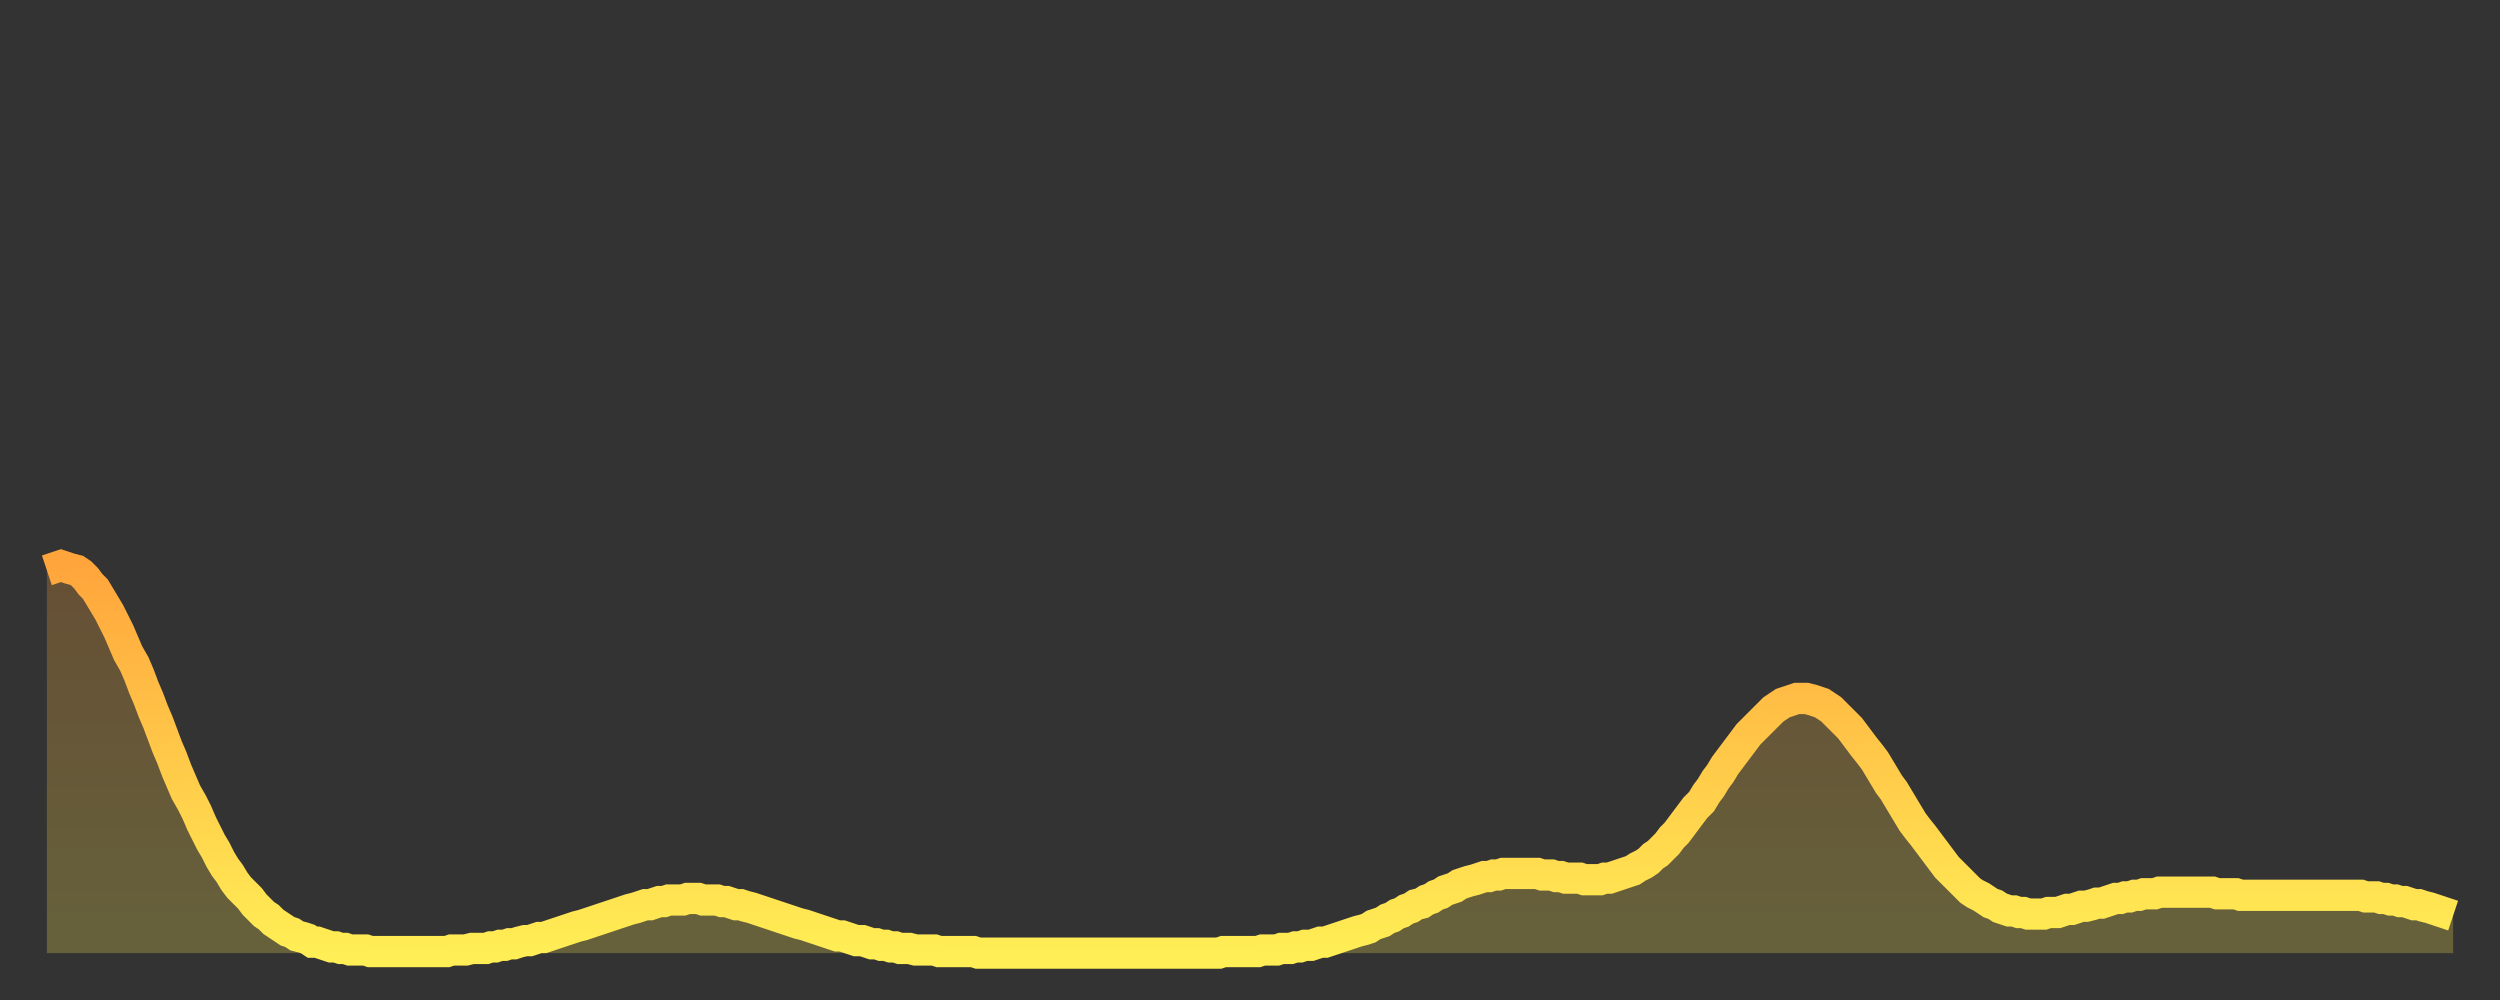 <?xml version="1.0" encoding="utf-8" ?>
<svg baseProfile="full" height="64" version="1.1" width="160" xmlns="http://www.w3.org/2000/svg" xmlns:ev="http://www.w3.org/2001/xml-events" xmlns:xlink="http://www.w3.org/1999/xlink"><rect width="100%" height="100%" fill="#333333" stroke="none"/><defs><linearGradient id="id523196" x1="0" x2="0" y1="0" y2="1"><stop offset="0%" stop-color="#ffa53c" /><stop offset="50%" stop-color="#ffc949" /><stop offset="100%" stop-color="#ffee55" /></linearGradient></defs><g transform="translate(3,3)"><g><path d="M 0.0 33.5 L 0.3 33.4 0.6 33.3 0.9 33.2 1.2 33.3 1.5 33.4 1.9 33.5 2.2 33.7 2.5 34.0 2.8 34.4 3.1 34.7 3.4 35.2 3.7 35.7 4.0 36.2 4.3 36.8 4.6 37.4 4.9 38.1 5.2 38.8 5.6 39.5 5.9 40.2 6.2 41.0 6.5 41.7 6.8 42.5 7.1 43.2 7.4 44.0 7.7 44.8 8.0 45.5 8.3 46.3 8.6 47.0 8.9 47.7 9.3 48.4 9.6 49.0 9.9 49.7 10.2 50.3 10.5 50.9 10.8 51.4 11.1 52.0 11.4 52.5 11.7 52.9 12.0 53.4 12.3 53.8 12.7 54.2 13.0 54.5 13.3 54.9 13.6 55.2 13.9 55.5 14.2 55.7 14.5 56.0 14.8 56.2 15.1 56.4 15.4 56.6 15.7 56.7 16.0 56.9 16.4 57.0 16.7 57.1 17.0 57.3 17.3 57.3 17.6 57.4 17.9 57.5 18.2 57.6 18.5 57.6 18.8 57.7 19.1 57.7 19.4 57.8 19.8 57.8 20.1 57.8 20.4 57.8 20.7 57.9 21.0 57.9 21.3 57.9 21.6 57.9 21.9 57.9 22.2 57.9 22.5 57.9 22.8 57.9 23.1 57.9 23.5 57.9 23.8 57.9 24.1 57.9 24.4 57.9 24.7 57.9 25.0 57.9 25.3 57.9 25.6 57.9 25.9 57.8 26.2 57.8 26.5 57.8 26.8 57.8 27.2 57.7 27.5 57.7 27.8 57.7 28.1 57.7 28.4 57.6 28.7 57.6 29.0 57.5 29.3 57.5 29.6 57.4 29.9 57.4 30.2 57.3 30.6 57.2 30.9 57.2 31.2 57.1 31.5 57.0 31.8 57.0 32.1 56.9 32.4 56.8 32.7 56.7 33.0 56.6 33.3 56.5 33.6 56.4 33.9 56.3 34.3 56.2 34.6 56.1 34.9 56.0 35.2 55.9 35.5 55.8 35.8 55.7 36.1 55.6 36.4 55.5 36.7 55.4 37.0 55.3 37.3 55.2 37.7 55.1 38.0 55.0 38.3 54.9 38.6 54.9 38.9 54.8 39.2 54.7 39.5 54.7 39.8 54.6 40.1 54.6 40.4 54.6 40.7 54.6 41.0 54.5 41.4 54.5 41.7 54.5 42.0 54.6 42.3 54.6 42.6 54.6 42.9 54.6 43.2 54.7 43.5 54.7 43.8 54.8 44.1 54.9 44.4 54.9 44.7 55.0 45.1 55.1 45.4 55.2 45.7 55.3 46.0 55.4 46.3 55.5 46.6 55.6 46.9 55.7 47.2 55.8 47.5 55.9 47.8 56.0 48.1 56.1 48.5 56.2 48.8 56.3 49.1 56.4 49.4 56.5 49.7 56.6 50.0 56.7 50.3 56.8 50.6 56.9 50.9 56.9 51.2 57.0 51.5 57.1 51.8 57.2 52.2 57.2 52.5 57.3 52.8 57.4 53.1 57.4 53.4 57.5 53.7 57.5 54.0 57.6 54.3 57.6 54.6 57.7 54.9 57.7 55.2 57.7 55.6 57.8 55.9 57.8 56.2 57.8 56.5 57.8 56.8 57.8 57.1 57.9 57.4 57.9 57.7 57.9 58.0 57.9 58.3 57.9 58.6 57.9 58.9 57.9 59.3 57.9 59.6 58.0 59.9 58.0 60.2 58.0 60.5 58.0 60.8 58.0 61.1 58.0 61.4 58.0 61.7 58.0 62.0 58.0 62.3 58.0 62.6 58.0 63.0 58.0 63.3 58.0 63.6 58.0 63.9 58.0 64.2 58.0 64.5 58.0 64.8 58.0 65.1 58.0 65.4 58.0 65.7 58.0 66.0 58.0 66.4 58.0 66.7 58.0 67.0 58.0 67.3 58.0 67.6 58.0 67.9 58.0 68.2 58.0 68.5 58.0 68.8 58.0 69.1 58.0 69.4 58.0 69.7 58.0 70.1 58.0 70.4 58.0 70.7 58.0 71.0 58.0 71.3 58.0 71.6 58.0 71.9 58.0 72.2 58.0 72.5 58.0 72.8 58.0 73.1 58.0 73.5 58.0 73.8 58.0 74.1 58.0 74.4 58.0 74.7 58.0 75.0 58.0 75.3 57.9 75.6 57.9 75.9 57.9 76.2 57.9 76.5 57.9 76.8 57.9 77.2 57.9 77.5 57.9 77.8 57.8 78.1 57.8 78.4 57.8 78.7 57.8 79.0 57.7 79.3 57.7 79.6 57.7 79.9 57.6 80.2 57.6 80.5 57.5 80.9 57.5 81.2 57.4 81.5 57.3 81.8 57.3 82.1 57.2 82.4 57.1 82.7 57.0 83.0 56.9 83.3 56.8 83.6 56.7 83.9 56.6 84.3 56.5 84.6 56.4 84.9 56.2 85.2 56.1 85.5 56.0 85.8 55.8 86.1 55.7 86.4 55.5 86.7 55.4 87.0 55.2 87.3 55.1 87.6 54.9 88.0 54.8 88.3 54.6 88.6 54.5 88.9 54.3 89.2 54.2 89.5 54.0 89.8 53.9 90.1 53.8 90.4 53.6 90.7 53.5 91.0 53.4 91.4 53.3 91.7 53.2 92.0 53.1 92.3 53.1 92.6 53.0 92.9 53.0 93.2 52.9 93.5 52.9 93.8 52.9 94.1 52.9 94.4 52.9 94.7 52.9 95.1 52.9 95.4 52.9 95.7 53.0 96.0 53.0 96.3 53.0 96.6 53.1 96.9 53.1 97.2 53.2 97.5 53.2 97.8 53.2 98.1 53.2 98.4 53.3 98.8 53.3 99.1 53.3 99.4 53.3 99.7 53.2 100.0 53.2 100.3 53.1 100.6 53.0 100.9 52.9 101.2 52.8 101.5 52.7 101.8 52.5 102.2 52.3 102.5 52.1 102.8 51.8 103.1 51.6 103.4 51.3 103.7 51.0 104.0 50.6 104.3 50.3 104.6 49.9 104.9 49.5 105.2 49.1 105.5 48.7 105.9 48.3 106.2 47.8 106.5 47.4 106.8 46.9 107.1 46.5 107.4 46.0 107.7 45.6 108.0 45.2 108.3 44.8 108.6 44.4 108.9 44.0 109.3 43.6 109.6 43.3 109.9 43.0 110.2 42.7 110.5 42.4 110.8 42.2 111.1 42.0 111.4 41.9 111.7 41.8 112.0 41.7 112.3 41.7 112.6 41.7 113.0 41.8 113.3 41.9 113.6 42.0 113.9 42.2 114.2 42.4 114.5 42.7 114.8 43.0 115.1 43.3 115.4 43.6 115.7 44.0 116.0 44.4 116.3 44.8 116.7 45.3 117.0 45.7 117.3 46.2 117.6 46.7 117.9 47.2 118.2 47.6 118.5 48.1 118.8 48.6 119.1 49.1 119.4 49.6 119.7 50.0 120.1 50.5 120.4 50.9 120.7 51.3 121.0 51.7 121.3 52.1 121.6 52.5 121.9 52.8 122.2 53.1 122.5 53.4 122.8 53.7 123.1 54.0 123.4 54.2 123.8 54.4 124.1 54.6 124.4 54.8 124.7 54.9 125.0 55.1 125.3 55.2 125.6 55.3 125.9 55.3 126.2 55.4 126.5 55.4 126.8 55.5 127.2 55.5 127.5 55.5 127.8 55.5 128.1 55.4 128.4 55.4 128.7 55.4 129.0 55.3 129.3 55.2 129.6 55.2 129.9 55.1 130.2 55.0 130.5 55.0 130.9 54.9 131.2 54.8 131.5 54.8 131.8 54.7 132.1 54.6 132.4 54.5 132.7 54.5 133.0 54.4 133.3 54.4 133.6 54.3 133.9 54.3 134.2 54.2 134.6 54.2 134.9 54.2 135.2 54.1 135.5 54.1 135.8 54.1 136.1 54.1 136.4 54.1 136.7 54.1 137.0 54.1 137.3 54.1 137.6 54.1 138.0 54.1 138.3 54.1 138.6 54.1 138.9 54.2 139.2 54.2 139.5 54.2 139.8 54.2 140.1 54.2 140.4 54.3 140.7 54.3 141.0 54.3 141.3 54.3 141.7 54.3 142.0 54.3 142.3 54.3 142.6 54.3 142.9 54.3 143.2 54.3 143.5 54.3 143.8 54.3 144.1 54.3 144.4 54.3 144.7 54.3 145.1 54.3 145.4 54.3 145.7 54.3 146.0 54.3 146.3 54.3 146.6 54.3 146.9 54.3 147.2 54.3 147.5 54.3 147.8 54.3 148.1 54.3 148.4 54.4 148.8 54.4 149.1 54.4 149.4 54.5 149.7 54.5 150.0 54.6 150.3 54.6 150.6 54.7 150.9 54.7 151.2 54.8 151.5 54.9 151.8 54.9 152.1 55.0 152.5 55.1 152.8 55.2 153.1 55.3 153.4 55.4 153.7 55.5 154.0 55.6" fill="none" id="graph-curve" opacity="1" stroke="url(#id523196)" stroke-width="2" /><path d="M 0 58 L 0.0 33.5 0.3 33.4 0.6 33.3 0.9 33.2 1.2 33.3 1.5 33.4 1.9 33.5 2.2 33.7 2.5 34.0 2.8 34.4 3.1 34.7 3.4 35.2 3.7 35.7 4.0 36.2 4.3 36.8 4.6 37.4 4.9 38.1 5.2 38.8 5.6 39.5 5.9 40.2 6.2 41.0 6.5 41.7 6.8 42.5 7.1 43.2 7.4 44.0 7.7 44.8 8.0 45.5 8.3 46.3 8.6 47.0 8.9 47.7 9.3 48.4 9.6 49.0 9.9 49.7 10.2 50.3 10.5 50.9 10.8 51.4 11.1 52.0 11.4 52.5 11.7 52.9 12.0 53.4 12.3 53.8 12.7 54.2 13.0 54.5 13.3 54.9 13.6 55.2 13.9 55.5 14.2 55.7 14.5 56.0 14.8 56.2 15.1 56.4 15.4 56.6 15.7 56.7 16.0 56.9 16.4 57.0 16.7 57.1 17.0 57.3 17.3 57.3 17.6 57.4 17.9 57.5 18.2 57.6 18.5 57.6 18.8 57.7 19.1 57.7 19.4 57.8 19.8 57.8 20.1 57.8 20.4 57.8 20.7 57.9 21.0 57.9 21.3 57.9 21.6 57.9 21.9 57.9 22.2 57.9 22.5 57.9 22.8 57.9 23.1 57.9 23.5 57.9 23.8 57.9 24.1 57.9 24.4 57.9 24.7 57.9 25.0 57.9 25.3 57.9 25.6 57.9 25.9 57.8 26.2 57.8 26.5 57.8 26.8 57.8 27.2 57.7 27.5 57.7 27.8 57.7 28.1 57.7 28.4 57.6 28.7 57.6 29.0 57.5 29.3 57.5 29.6 57.4 29.9 57.4 30.2 57.3 30.6 57.2 30.9 57.2 31.2 57.1 31.5 57.0 31.8 57.0 32.1 56.9 32.4 56.8 32.7 56.7 33.0 56.6 33.3 56.5 33.6 56.4 33.9 56.3 34.3 56.2 34.6 56.1 34.9 56.0 35.2 55.9 35.5 55.8 35.8 55.7 36.1 55.6 36.4 55.5 36.7 55.4 37.0 55.3 37.3 55.2 37.7 55.1 38.0 55.0 38.3 54.9 38.6 54.9 38.9 54.8 39.2 54.7 39.5 54.7 39.8 54.6 40.1 54.6 40.4 54.6 40.7 54.6 41.0 54.5 41.4 54.5 41.7 54.5 42.0 54.6 42.3 54.6 42.6 54.6 42.9 54.6 43.2 54.7 43.5 54.7 43.8 54.8 44.1 54.9 44.4 54.9 44.7 55.0 45.1 55.1 45.4 55.2 45.7 55.3 46.0 55.4 46.3 55.5 46.6 55.6 46.9 55.7 47.2 55.8 47.5 55.9 47.8 56.0 48.1 56.1 48.5 56.2 48.8 56.3 49.1 56.4 49.4 56.5 49.7 56.6 50.0 56.7 50.3 56.8 50.6 56.9 50.9 56.9 51.2 57.0 51.5 57.1 51.8 57.2 52.2 57.2 52.5 57.3 52.8 57.4 53.1 57.4 53.4 57.5 53.7 57.5 54.0 57.6 54.3 57.6 54.6 57.7 54.9 57.7 55.2 57.7 55.6 57.8 55.9 57.8 56.2 57.8 56.5 57.8 56.8 57.8 57.1 57.9 57.4 57.9 57.7 57.9 58.0 57.9 58.3 57.9 58.6 57.9 58.9 57.9 59.3 57.9 59.6 58.0 59.9 58.0 60.2 58.0 60.5 58.0 60.8 58.0 61.1 58.0 61.4 58.0 61.7 58.0 62.0 58.0 62.3 58.0 62.6 58.0 63.0 58.0 63.3 58.0 63.6 58.0 63.9 58.0 64.2 58.0 64.5 58.0 64.8 58.0 65.1 58.0 65.4 58.0 65.7 58.0 66.0 58.0 66.4 58.0 66.7 58.0 67.0 58.0 67.3 58.0 67.6 58.0 67.9 58.0 68.2 58.0 68.5 58.0 68.8 58.0 69.1 58.0 69.4 58.0 69.7 58.0 70.1 58.0 70.4 58.0 70.7 58.0 71.0 58.0 71.3 58.0 71.6 58.0 71.9 58.0 72.2 58.0 72.5 58.0 72.8 58.0 73.1 58.0 73.5 58.0 73.8 58.0 74.1 58.0 74.4 58.0 74.7 58.0 75.0 58.0 75.3 57.9 75.6 57.9 75.9 57.9 76.2 57.9 76.5 57.9 76.8 57.9 77.2 57.9 77.5 57.9 77.8 57.8 78.1 57.8 78.4 57.8 78.7 57.8 79.0 57.7 79.3 57.7 79.6 57.7 79.9 57.6 80.2 57.6 80.5 57.5 80.9 57.5 81.2 57.4 81.5 57.3 81.8 57.3 82.1 57.2 82.4 57.1 82.7 57.0 83.0 56.9 83.3 56.8 83.6 56.7 83.9 56.6 84.3 56.5 84.6 56.4 84.9 56.2 85.2 56.1 85.5 56.0 85.8 55.8 86.1 55.7 86.4 55.5 86.7 55.4 87.0 55.2 87.3 55.1 87.6 54.9 88.0 54.8 88.3 54.6 88.6 54.5 88.9 54.3 89.2 54.2 89.5 54.0 89.8 53.9 90.1 53.8 90.4 53.6 90.7 53.5 91.0 53.4 91.4 53.3 91.7 53.2 92.0 53.1 92.3 53.1 92.6 53.0 92.9 53.0 93.2 52.9 93.5 52.9 93.8 52.9 94.1 52.9 94.4 52.9 94.7 52.9 95.1 52.9 95.4 52.9 95.7 53.0 96.0 53.0 96.3 53.0 96.6 53.1 96.9 53.1 97.2 53.2 97.5 53.2 97.8 53.2 98.1 53.2 98.4 53.3 98.8 53.3 99.1 53.3 99.4 53.3 99.7 53.2 100.0 53.2 100.3 53.1 100.6 53.0 100.9 52.9 101.2 52.8 101.5 52.7 101.8 52.5 102.2 52.3 102.5 52.1 102.8 51.8 103.1 51.6 103.4 51.3 103.7 51.0 104.0 50.6 104.3 50.3 104.6 49.9 104.9 49.5 105.2 49.1 105.5 48.7 105.9 48.3 106.2 47.8 106.5 47.4 106.8 46.9 107.1 46.5 107.4 46.0 107.7 45.6 108.0 45.2 108.3 44.8 108.6 44.4 108.9 44.0 109.3 43.6 109.6 43.3 109.9 43.0 110.2 42.7 110.5 42.4 110.8 42.2 111.1 42.0 111.4 41.9 111.7 41.8 112.0 41.7 112.3 41.7 112.6 41.7 113.0 41.8 113.3 41.9 113.6 42.0 113.9 42.2 114.2 42.4 114.5 42.7 114.8 43.0 115.1 43.3 115.4 43.6 115.7 44.0 116.0 44.4 116.3 44.8 116.7 45.3 117.0 45.7 117.3 46.2 117.6 46.7 117.9 47.2 118.2 47.6 118.5 48.1 118.8 48.6 119.1 49.1 119.4 49.6 119.7 50.0 120.1 50.5 120.4 50.9 120.7 51.3 121.0 51.7 121.3 52.1 121.6 52.5 121.9 52.8 122.2 53.1 122.5 53.4 122.8 53.7 123.1 54.0 123.4 54.2 123.8 54.4 124.1 54.6 124.4 54.8 124.7 54.9 125.0 55.1 125.3 55.2 125.6 55.3 125.9 55.3 126.2 55.4 126.5 55.4 126.8 55.5 127.2 55.5 127.5 55.5 127.8 55.5 128.1 55.4 128.4 55.4 128.7 55.4 129.0 55.3 129.3 55.2 129.6 55.2 129.9 55.1 130.2 55.0 130.5 55.0 130.9 54.9 131.2 54.8 131.5 54.8 131.8 54.7 132.1 54.6 132.4 54.5 132.7 54.5 133.0 54.4 133.3 54.4 133.6 54.3 133.9 54.3 134.2 54.2 134.6 54.2 134.9 54.2 135.2 54.1 135.5 54.1 135.8 54.1 136.1 54.1 136.4 54.1 136.7 54.1 137.0 54.1 137.3 54.1 137.6 54.1 138.0 54.1 138.3 54.1 138.6 54.1 138.9 54.2 139.2 54.2 139.5 54.2 139.8 54.2 140.1 54.2 140.4 54.3 140.7 54.3 141.0 54.3 141.3 54.3 141.7 54.3 142.0 54.3 142.3 54.3 142.6 54.3 142.9 54.3 143.2 54.3 143.5 54.3 143.8 54.3 144.1 54.3 144.4 54.3 144.7 54.3 145.1 54.3 145.4 54.3 145.7 54.3 146.0 54.3 146.3 54.3 146.6 54.3 146.9 54.3 147.2 54.3 147.5 54.3 147.8 54.3 148.1 54.3 148.4 54.4 148.8 54.4 149.1 54.4 149.4 54.5 149.7 54.5 150.0 54.6 150.3 54.6 150.6 54.7 150.9 54.7 151.2 54.8 151.5 54.9 151.8 54.9 152.1 55.0 152.5 55.1 152.8 55.2 153.1 55.3 153.4 55.4 153.7 55.5 154.0 55.6 154 58" fill="url(#id523196)" fill-opacity=".25" id="graph-shadow" /></g></g></svg>